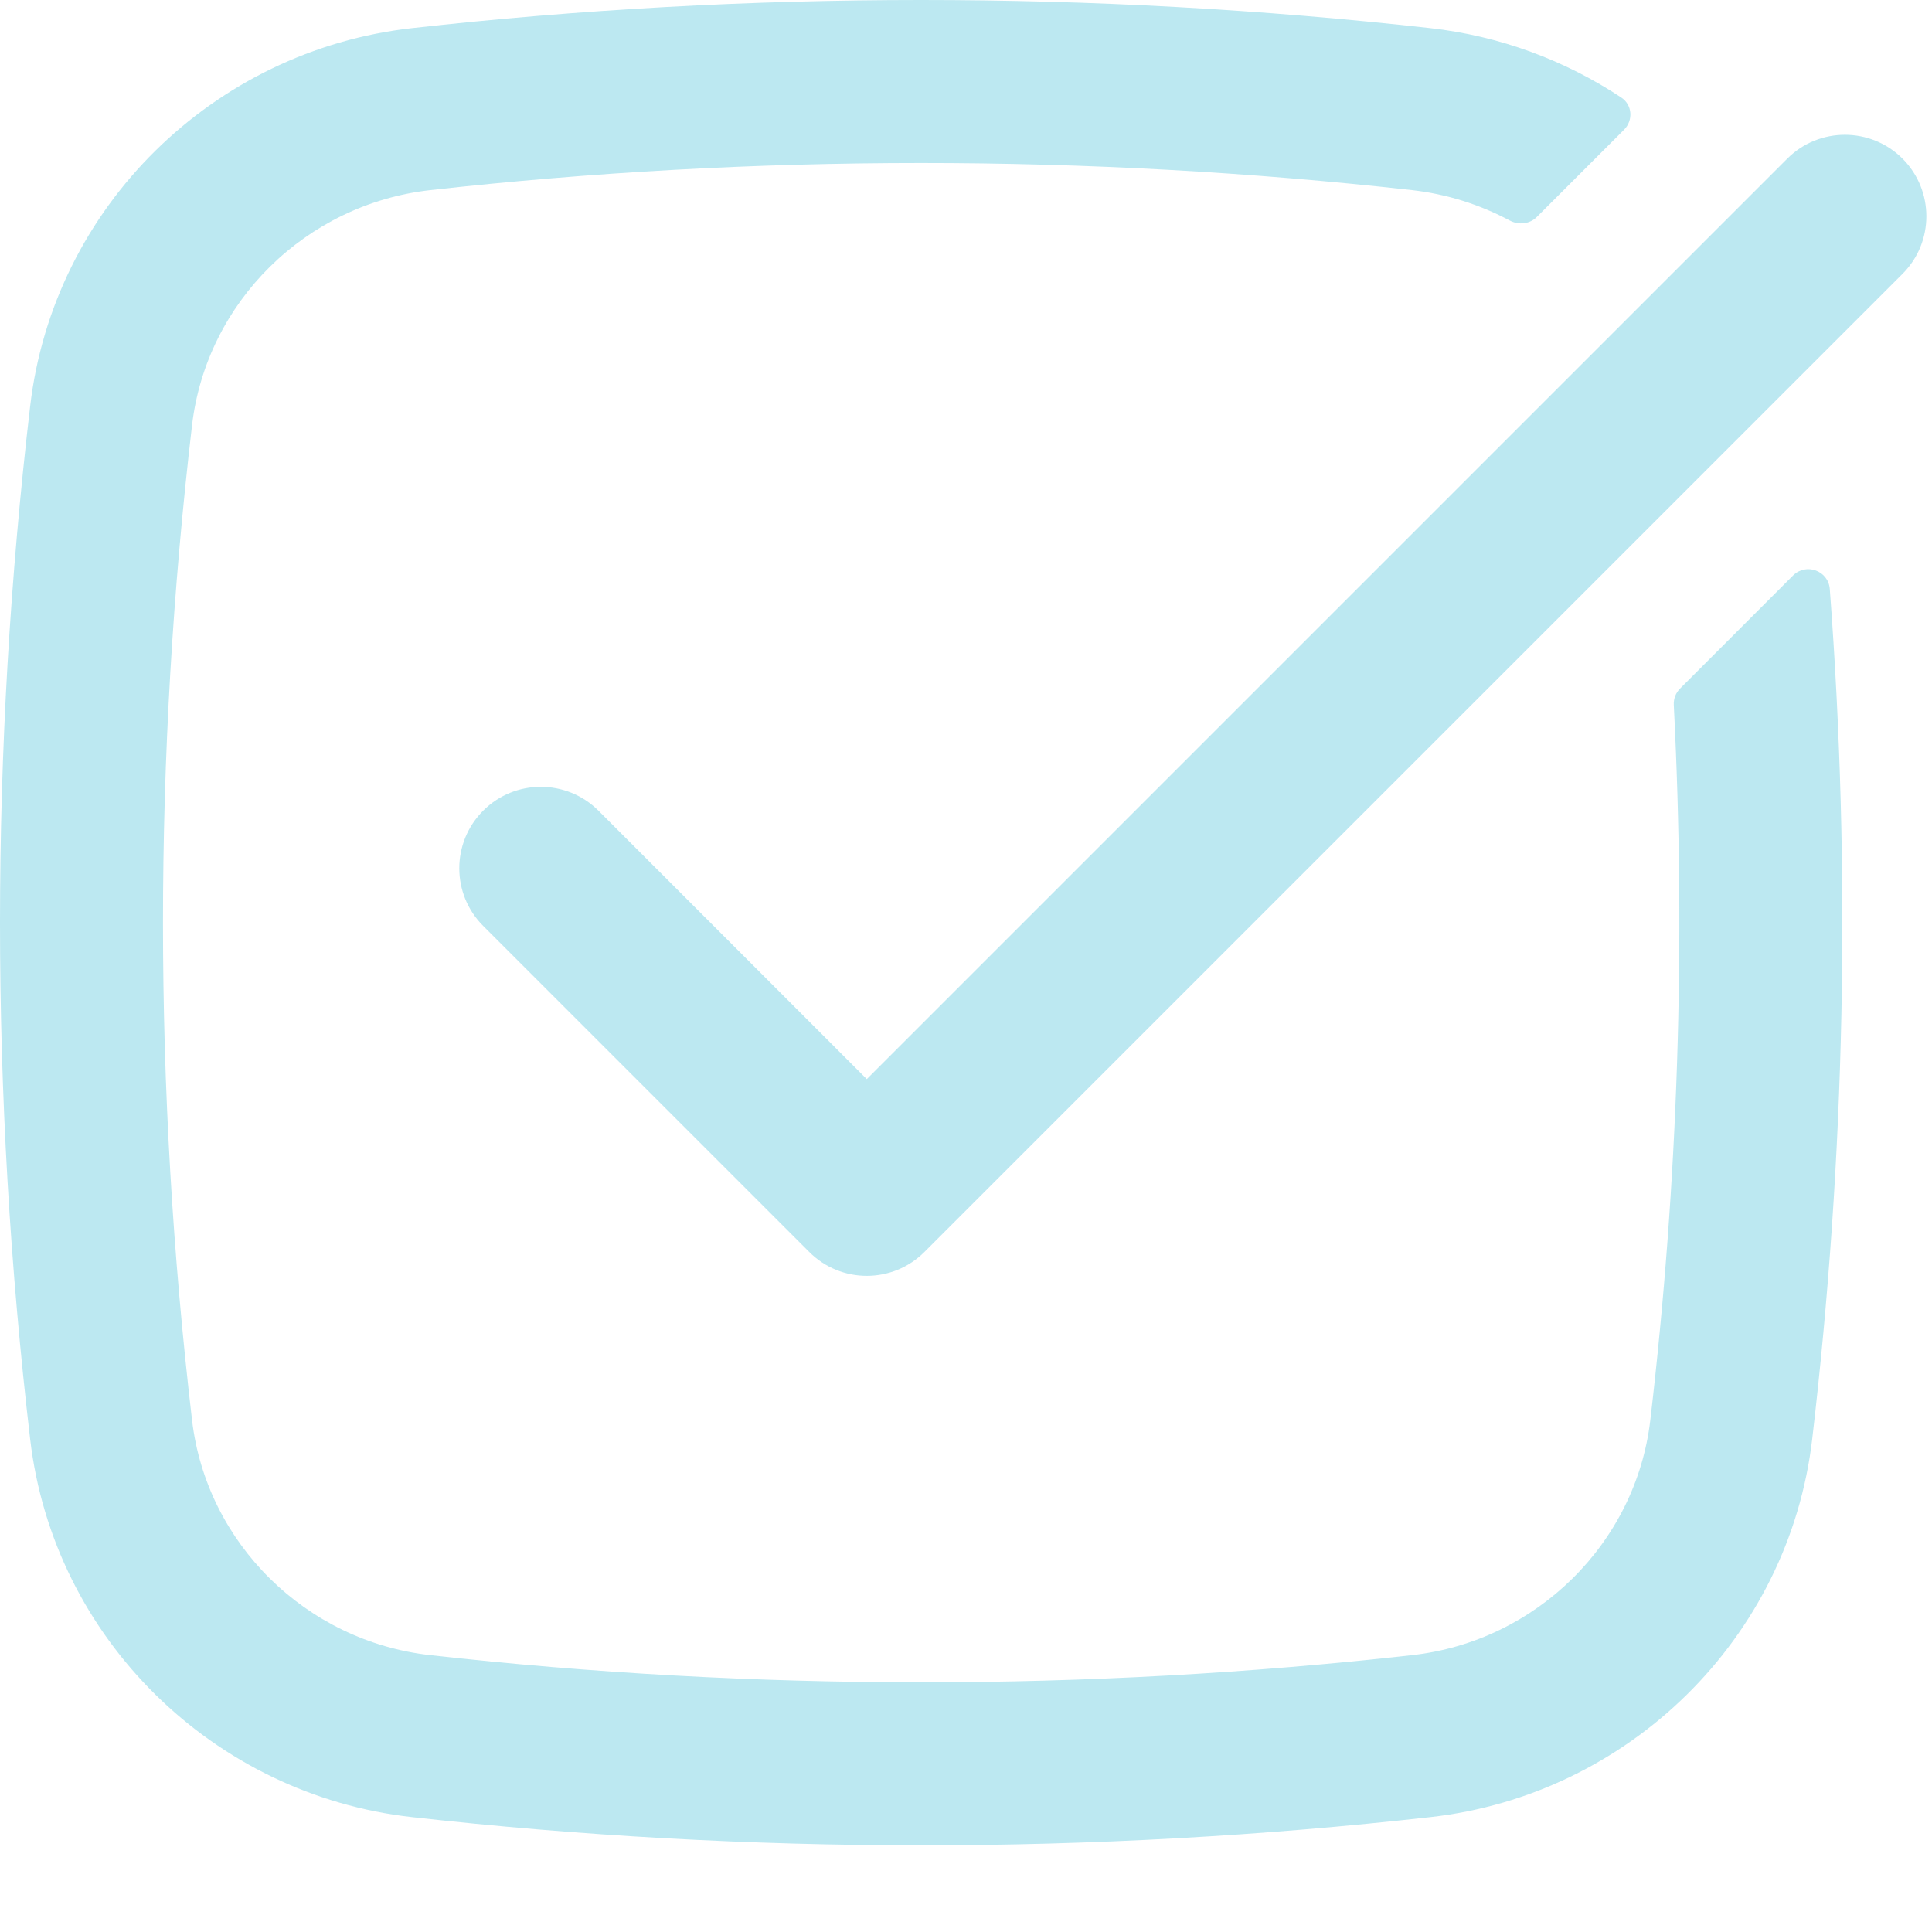 <?xml version="1.0" encoding="UTF-8"?> <svg xmlns="http://www.w3.org/2000/svg" width="20" height="20" viewBox="0 0 20 20" fill="none"><path d="M4.455 1.968C3.167 2.112 2.137 3.128 1.988 4.402C1.587 7.823 1.587 11.279 1.988 14.701C2.137 15.974 3.167 16.991 4.455 17.134C7.804 17.509 11.268 17.509 14.617 17.134C15.905 16.991 16.935 15.974 17.084 14.701C17.372 12.242 17.453 9.766 17.327 7.298C17.324 7.234 17.347 7.172 17.393 7.127L18.561 5.958C18.696 5.823 18.928 5.907 18.942 6.098C19.163 9.029 19.102 11.975 18.76 14.897C18.518 16.963 16.859 18.582 14.805 18.811C11.331 19.2 7.741 19.2 4.267 18.811C2.212 18.582 0.553 16.963 0.312 14.897C-0.104 11.345 -0.104 7.757 0.312 4.206C0.553 2.139 2.212 0.521 4.267 0.291C7.741 -0.097 11.331 -0.097 14.805 0.291C15.528 0.372 16.203 0.625 16.784 1.01C16.898 1.085 16.909 1.246 16.812 1.343L15.909 2.246C15.835 2.32 15.721 2.332 15.629 2.283C15.321 2.118 14.979 2.009 14.617 1.968C11.268 1.594 7.804 1.594 4.455 1.968Z" fill="#BCE8F1"></path><path d="M19.695 2.835C20.024 2.506 20.024 1.972 19.695 1.642C19.365 1.313 18.831 1.313 18.502 1.642L8.973 11.171L6.195 8.392C5.865 8.063 5.331 8.063 5.002 8.392C4.672 8.722 4.672 9.256 5.002 9.585L8.377 12.96C8.706 13.29 9.24 13.29 9.57 12.96L19.695 2.835Z" fill="#BCE8F1"></path></svg> 